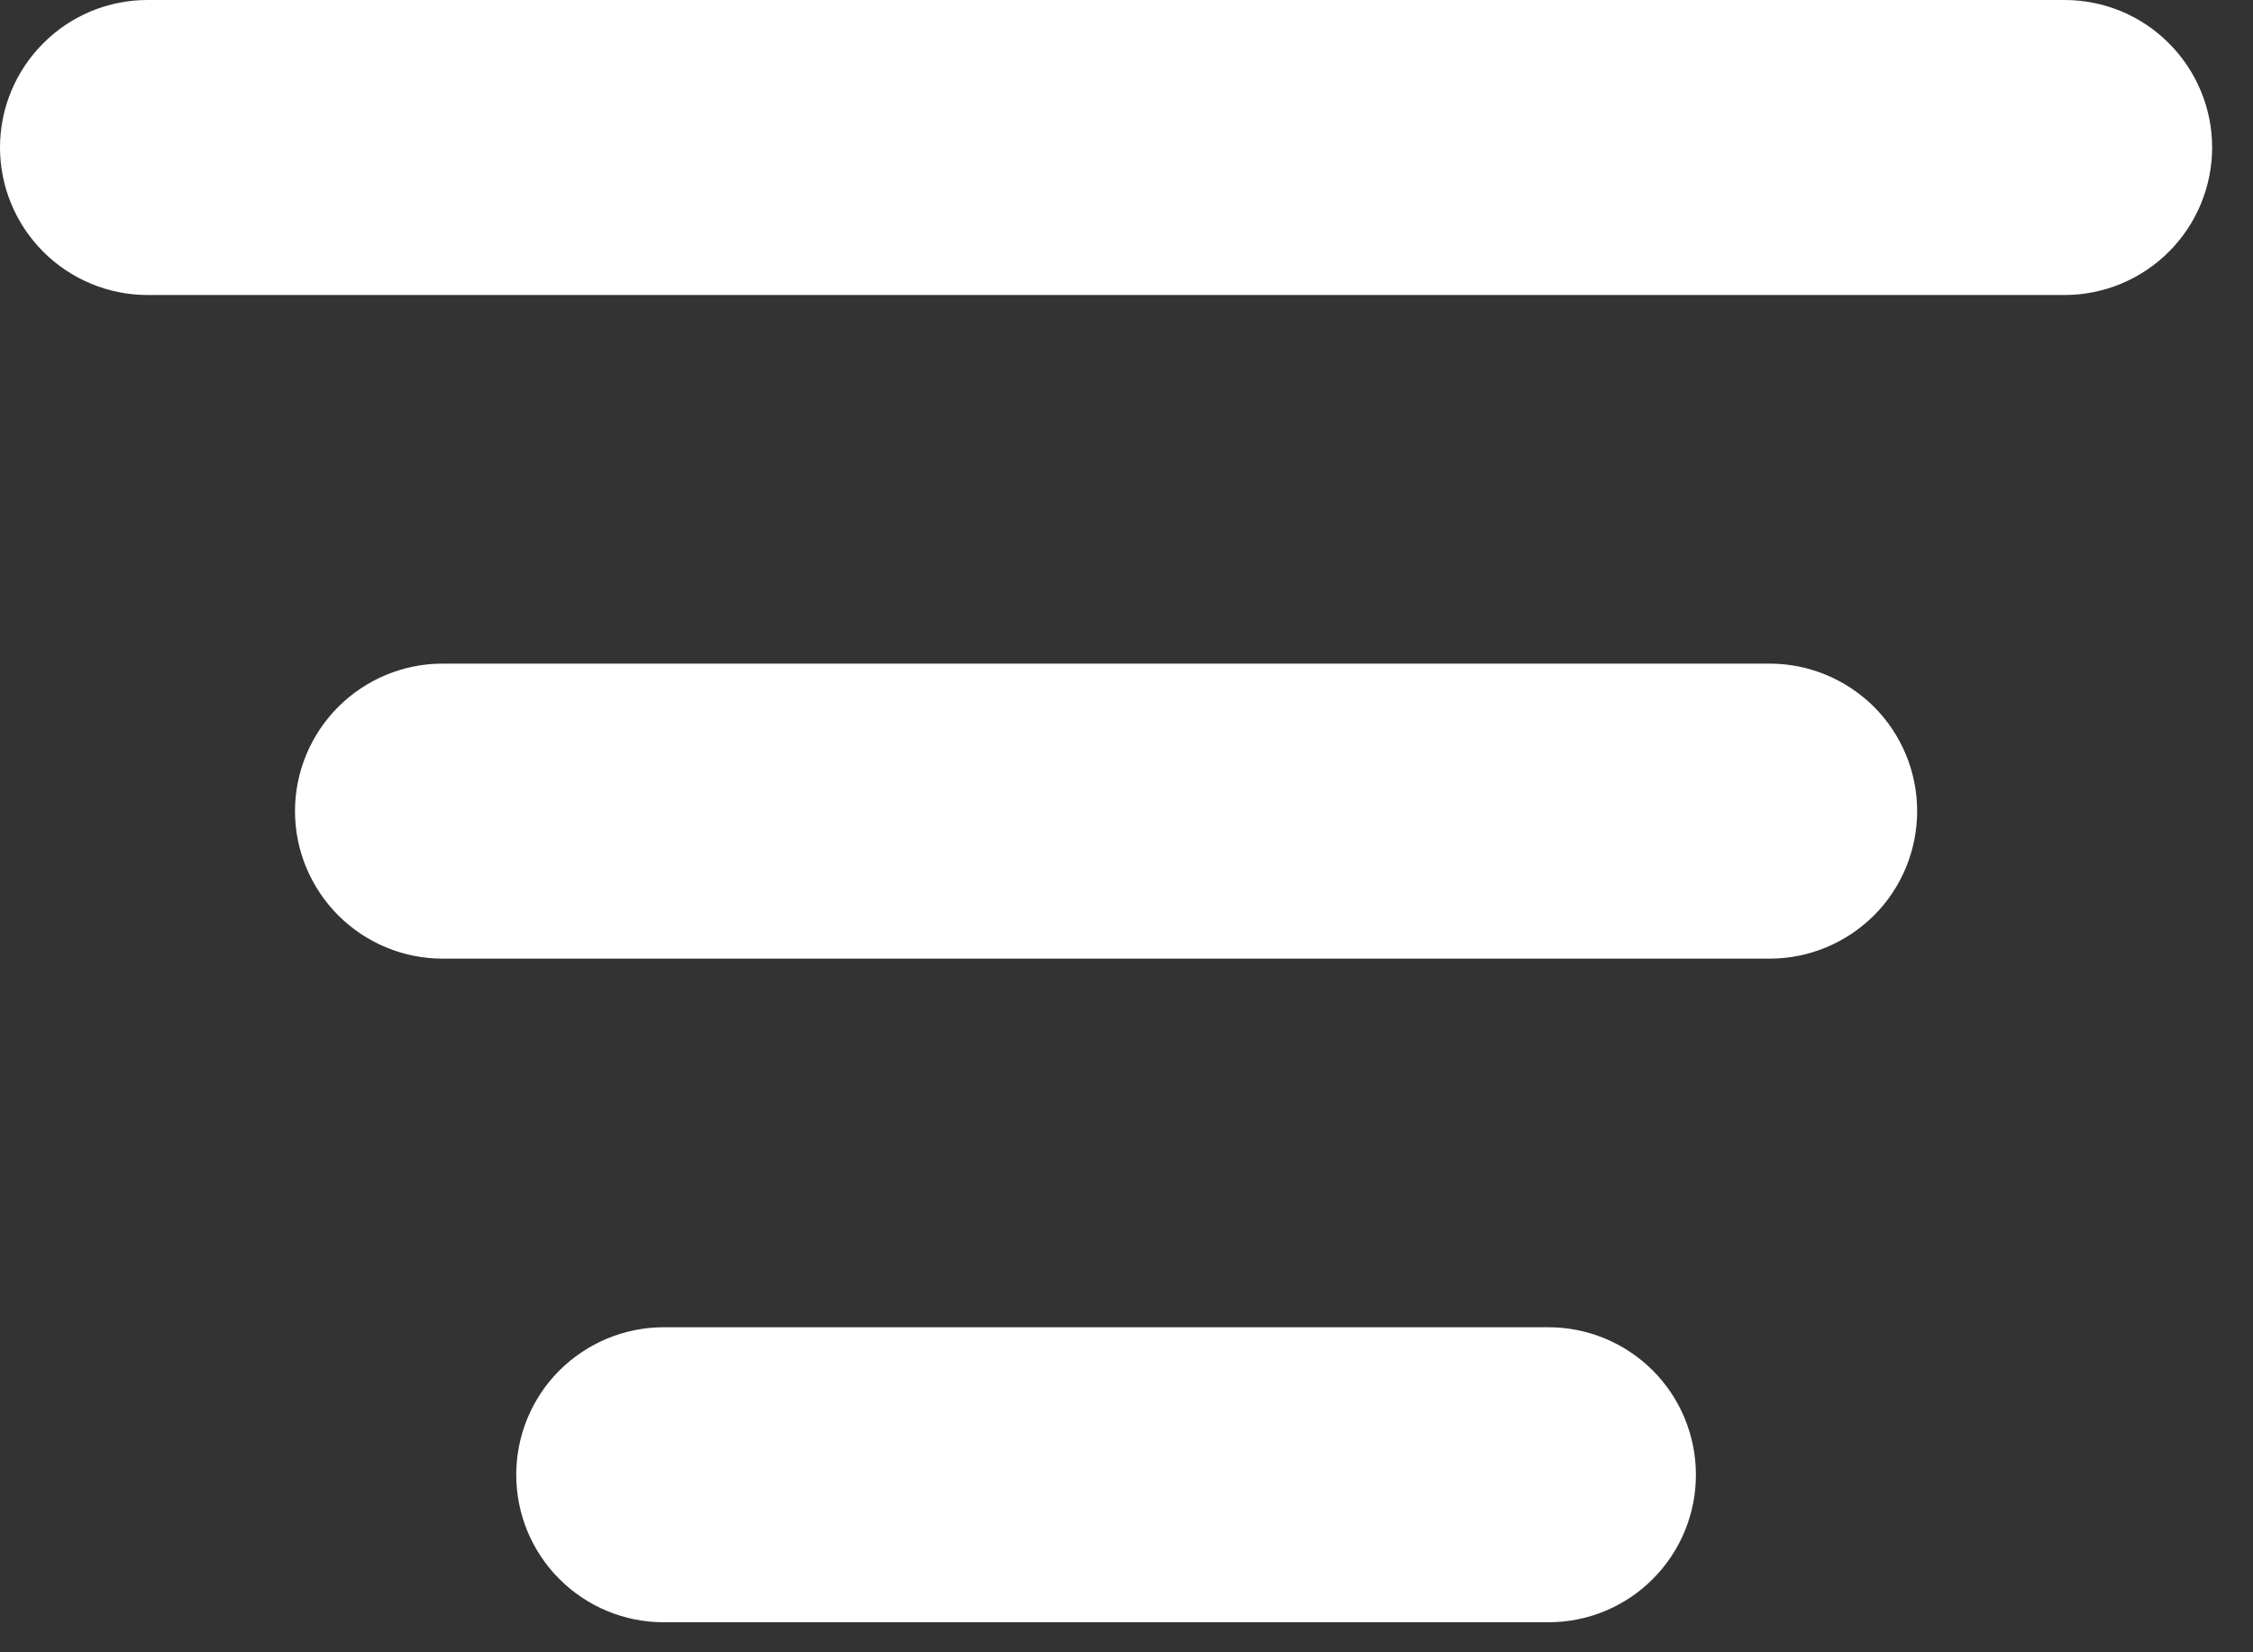 <svg width="15" height="11" viewBox="0 0 15 11" fill="none" xmlns="http://www.w3.org/2000/svg">
<rect x="0" y="0" width="15" height="11" fill="#333333" stroke="none"/>
<path d="M14.728 0.982C14.728 1.242 14.624 1.492 14.44 1.676C14.256 1.86 14.006 1.964 13.746 1.964H0.982C0.722 1.964 0.472 1.86 0.288 1.676C0.104 1.492 0 1.242 0 0.982C0 0.721 0.104 0.472 0.288 0.288C0.472 0.103 0.722 0 0.982 0H13.746C14.006 0 14.256 0.103 14.44 0.288C14.624 0.472 14.728 0.721 14.728 0.982ZM11.782 4.418H2.946C2.686 4.418 2.436 4.522 2.252 4.706C2.068 4.89 1.964 5.14 1.964 5.4C1.964 5.66 2.068 5.91 2.252 6.094C2.436 6.278 2.686 6.382 2.946 6.382H11.782C12.043 6.382 12.292 6.278 12.477 6.094C12.661 5.91 12.764 5.66 12.764 5.4C12.764 5.14 12.661 4.89 12.477 4.706C12.292 4.522 12.043 4.418 11.782 4.418ZM10.31 8.836H4.419C4.158 8.836 3.909 8.94 3.724 9.124C3.54 9.308 3.437 9.558 3.437 9.818C3.437 10.079 3.54 10.328 3.724 10.512C3.909 10.697 4.158 10.8 4.419 10.8H10.31C10.57 10.8 10.82 10.697 11.004 10.512C11.188 10.328 11.291 10.079 11.291 9.818C11.291 9.558 11.188 9.308 11.004 9.124C10.82 8.94 10.57 8.836 10.31 8.836Z" fill="white"/>
</svg>
